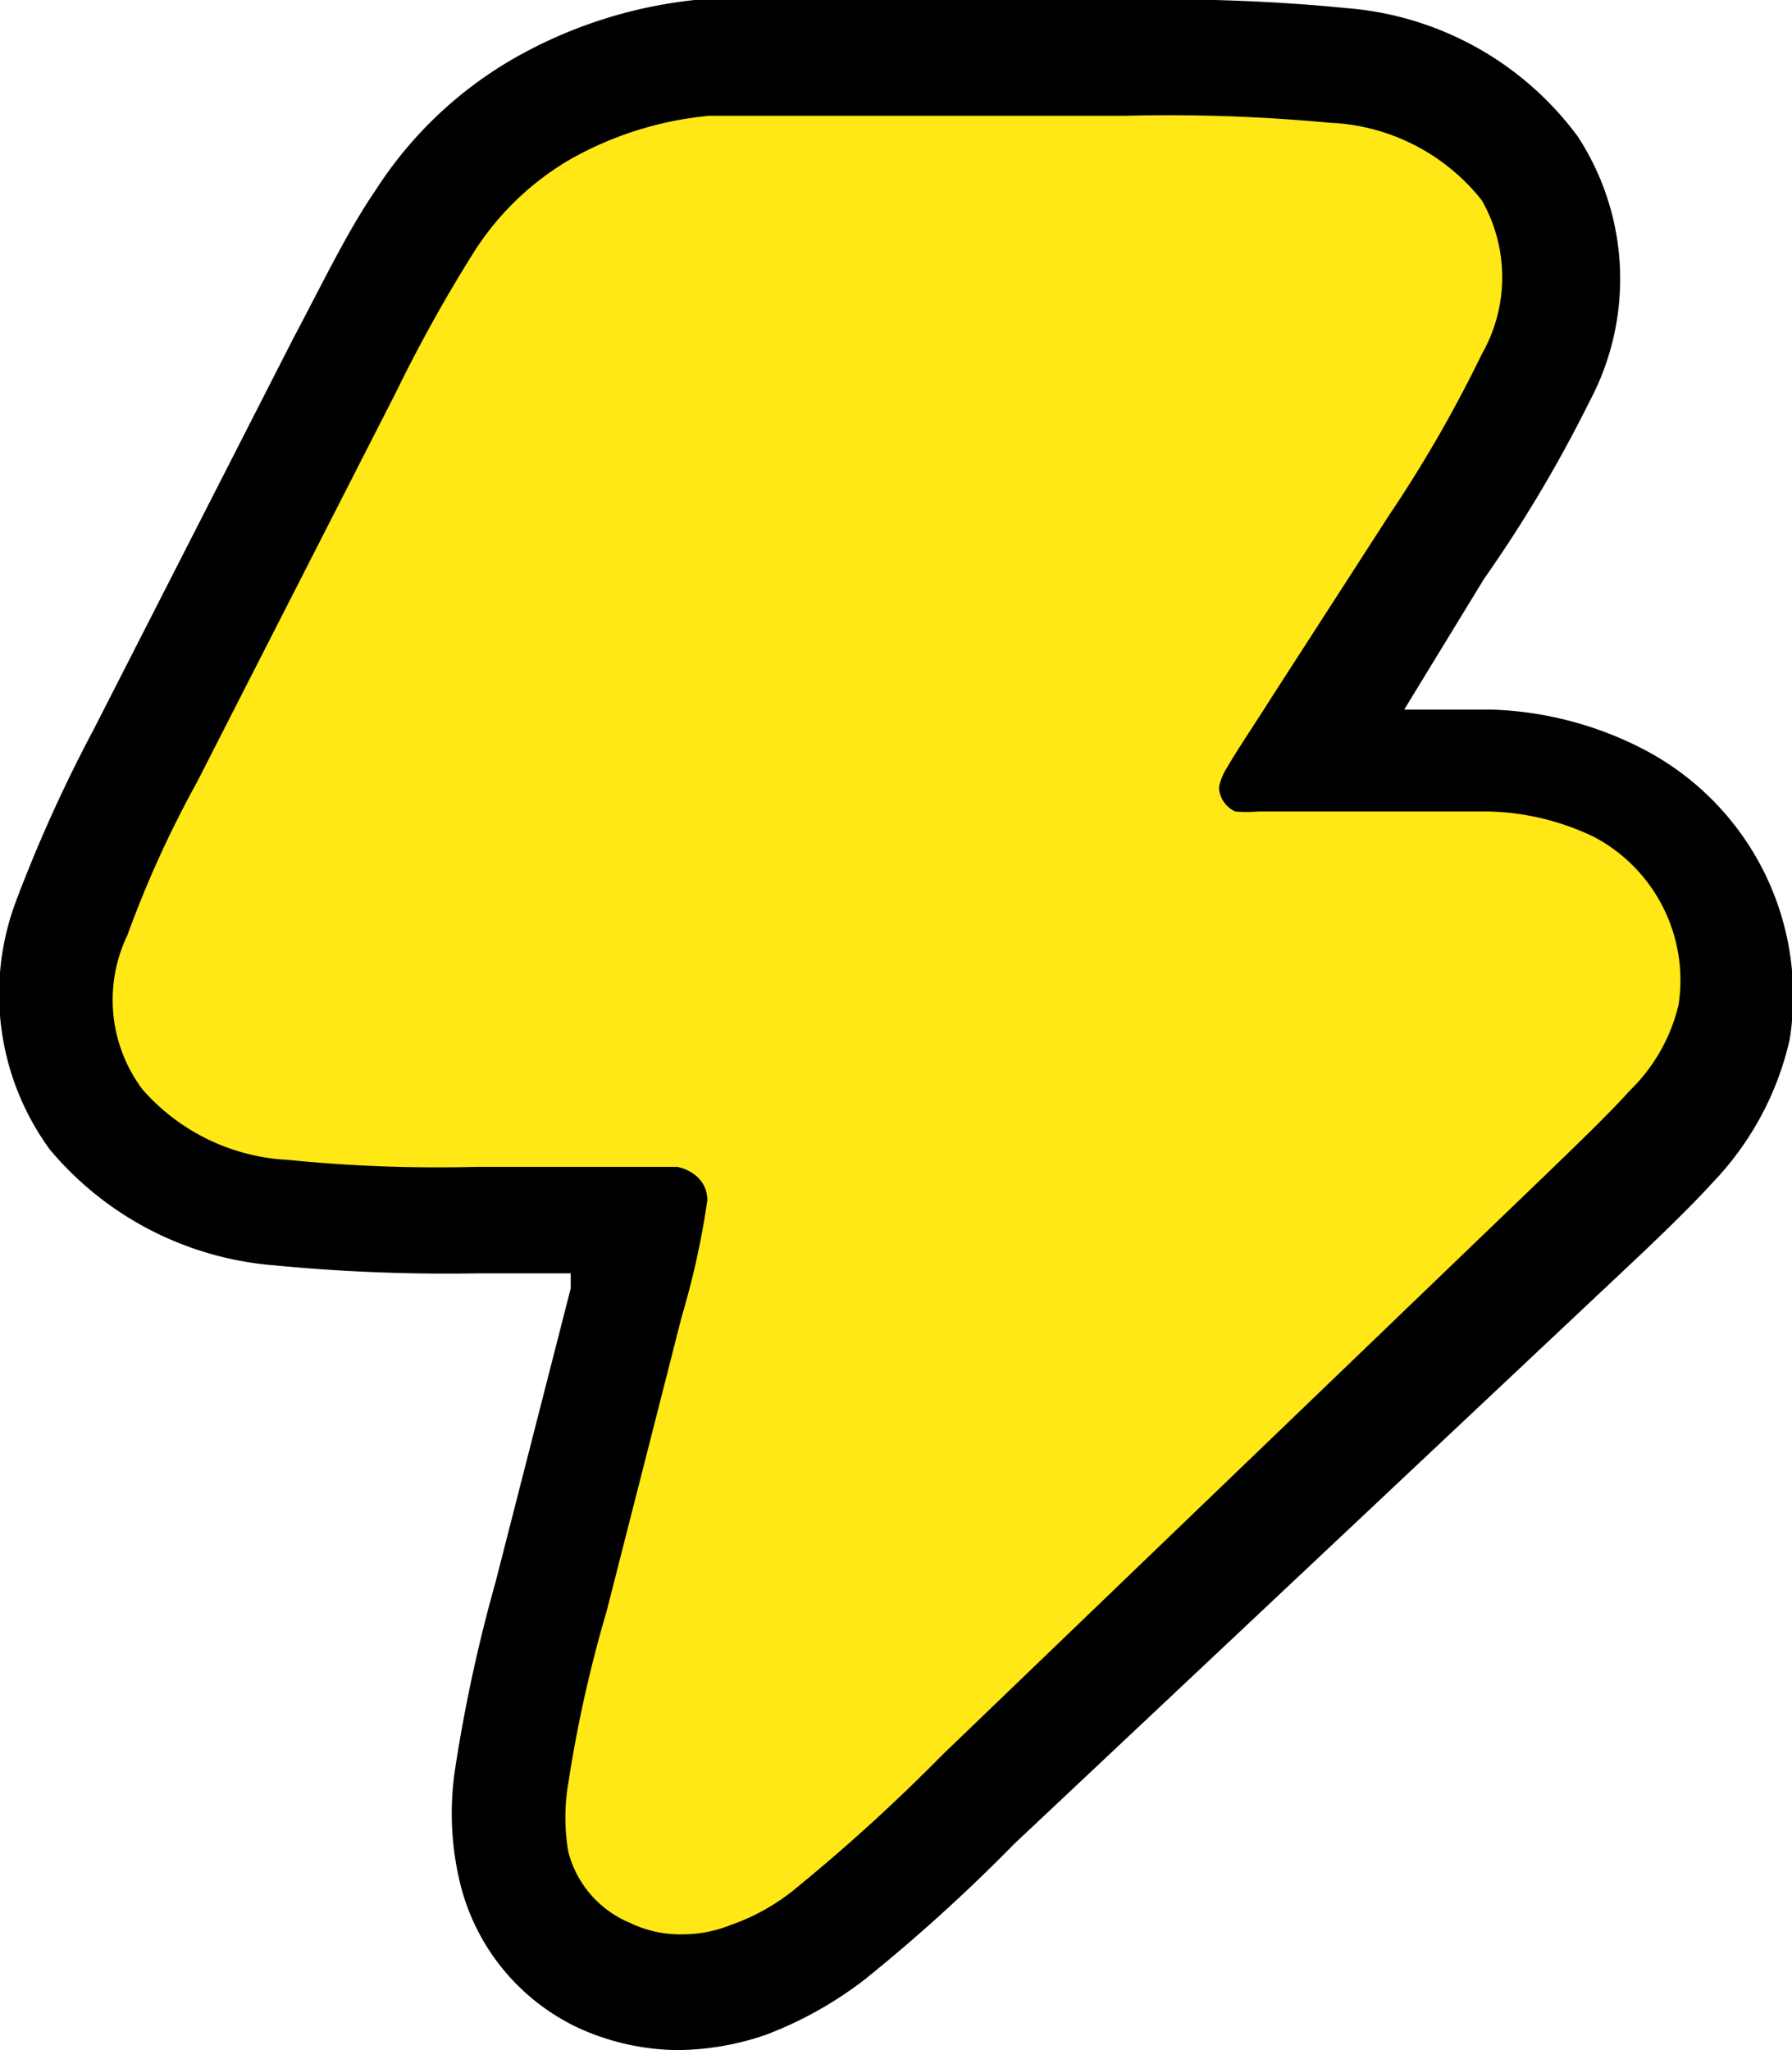 <?xml version="1.0" encoding="UTF-8"?> <svg xmlns="http://www.w3.org/2000/svg" viewBox="0 0 15.48 17.71"><defs><style>.cls-1{fill:#ffe815;}</style></defs><title>Asset 1</title><g id="Layer_2" data-name="Layer 2"><g id="Layer_1-2" data-name="Layer 1"><path class="cls-1" d="M5.89,17.21a1.66,1.66,0,0,1-.66-.14,1.44,1.44,0,0,1-.8-.94,2.14,2.14,0,0,1,0-.78,14,14,0,0,1,.33-1.53l.66-2.57c.08-.32.14-.56.18-.74H4.13a14.47,14.47,0,0,1-1.71-.06A2.25,2.25,0,0,1,.83,9.63a1.79,1.79,0,0,1-.21-1.7,10.71,10.71,0,0,1,.64-1.4L3,3.16a13.34,13.34,0,0,1,.68-1.24,3.06,3.06,0,0,1,1-1A3.35,3.35,0,0,1,6.09.54c.43,0,1,0,1.55,0h2a17,17,0,0,1,1.86.06,2.25,2.25,0,0,1,1.68.9,1.79,1.79,0,0,1,0,1.81,11.52,11.52,0,0,1-.87,1.46L11.2,6.56h.48c.47,0,.86,0,1.17,0A2.49,2.49,0,0,1,14,6.87a1.89,1.89,0,0,1,1,2,2,2,0,0,1-.53,1c-.19.22-.46.47-.78.77l-5.2,5A15.41,15.41,0,0,1,7.2,16.7a2.8,2.8,0,0,1-.72.4A1.76,1.76,0,0,1,5.89,17.21Z"></path><path d="M9.73,1a14.85,14.85,0,0,1,1.75.06,1.77,1.77,0,0,1,1.32.67,1.34,1.34,0,0,1,0,1.33A11.39,11.39,0,0,1,12,4.45L11,6c-.19.3-.32.49-.4.63a.51.51,0,0,0-.07.17.24.24,0,0,0,.14.21,1.12,1.12,0,0,0,.2,0h.85c.46,0,.84,0,1.14,0a2.21,2.21,0,0,1,.91.22,1.4,1.4,0,0,1,.73,1.45,1.52,1.52,0,0,1-.42.74c-.18.2-.44.45-.74.74l-5.2,5A15.69,15.69,0,0,1,6.89,16.3a1.83,1.83,0,0,1-.58.33,1.12,1.12,0,0,1-.42.08,1,1,0,0,1-.45-.1A.91.91,0,0,1,4.91,16a1.74,1.74,0,0,1,0-.6,11.26,11.26,0,0,1,.33-1.48l.65-2.55a7.05,7.05,0,0,0,.22-1c0-.19-.16-.27-.26-.29-.26,0-.63,0-1.22,0H4.12a13,13,0,0,1-1.63-.06,1.79,1.79,0,0,1-1.26-.61A1.29,1.29,0,0,1,1.1,8.08a9.32,9.32,0,0,1,.6-1.32L3.42,3.39A12.9,12.9,0,0,1,4.08,2.2a2.44,2.44,0,0,1,.84-.82A3,3,0,0,1,6.13,1c.42,0,.92,0,1.51,0H9.73m0-1H7.64C7,0,6.5,0,6,0A4,4,0,0,0,4.43.51,3.48,3.48,0,0,0,3.24,1.65C3,2,2.79,2.44,2.53,2.93L.81,6.3A12.7,12.7,0,0,0,.14,7.78,2.28,2.28,0,0,0,.43,9.93a2.82,2.82,0,0,0,1.93,1A15.56,15.56,0,0,0,4.12,11h.81l0,.13-.65,2.54a13.48,13.48,0,0,0-.35,1.62,2.56,2.56,0,0,0,.05,1A1.87,1.87,0,0,0,5,17.52a2.11,2.11,0,0,0,.86.19,2.41,2.41,0,0,0,.75-.13,3.33,3.33,0,0,0,.86-.48,14.85,14.85,0,0,0,1.29-1.17L14,11c.32-.3.59-.56.8-.79a2.62,2.62,0,0,0,.66-1.23,2.4,2.4,0,0,0-1.23-2.49,3.06,3.06,0,0,0-1.34-.36l-.76,0L12.82,5a11.7,11.7,0,0,0,.91-1.53,2.25,2.25,0,0,0-.1-2.29,2.75,2.75,0,0,0-2-1.11A15.58,15.58,0,0,0,9.73,0Z"></path></g></g></svg> 